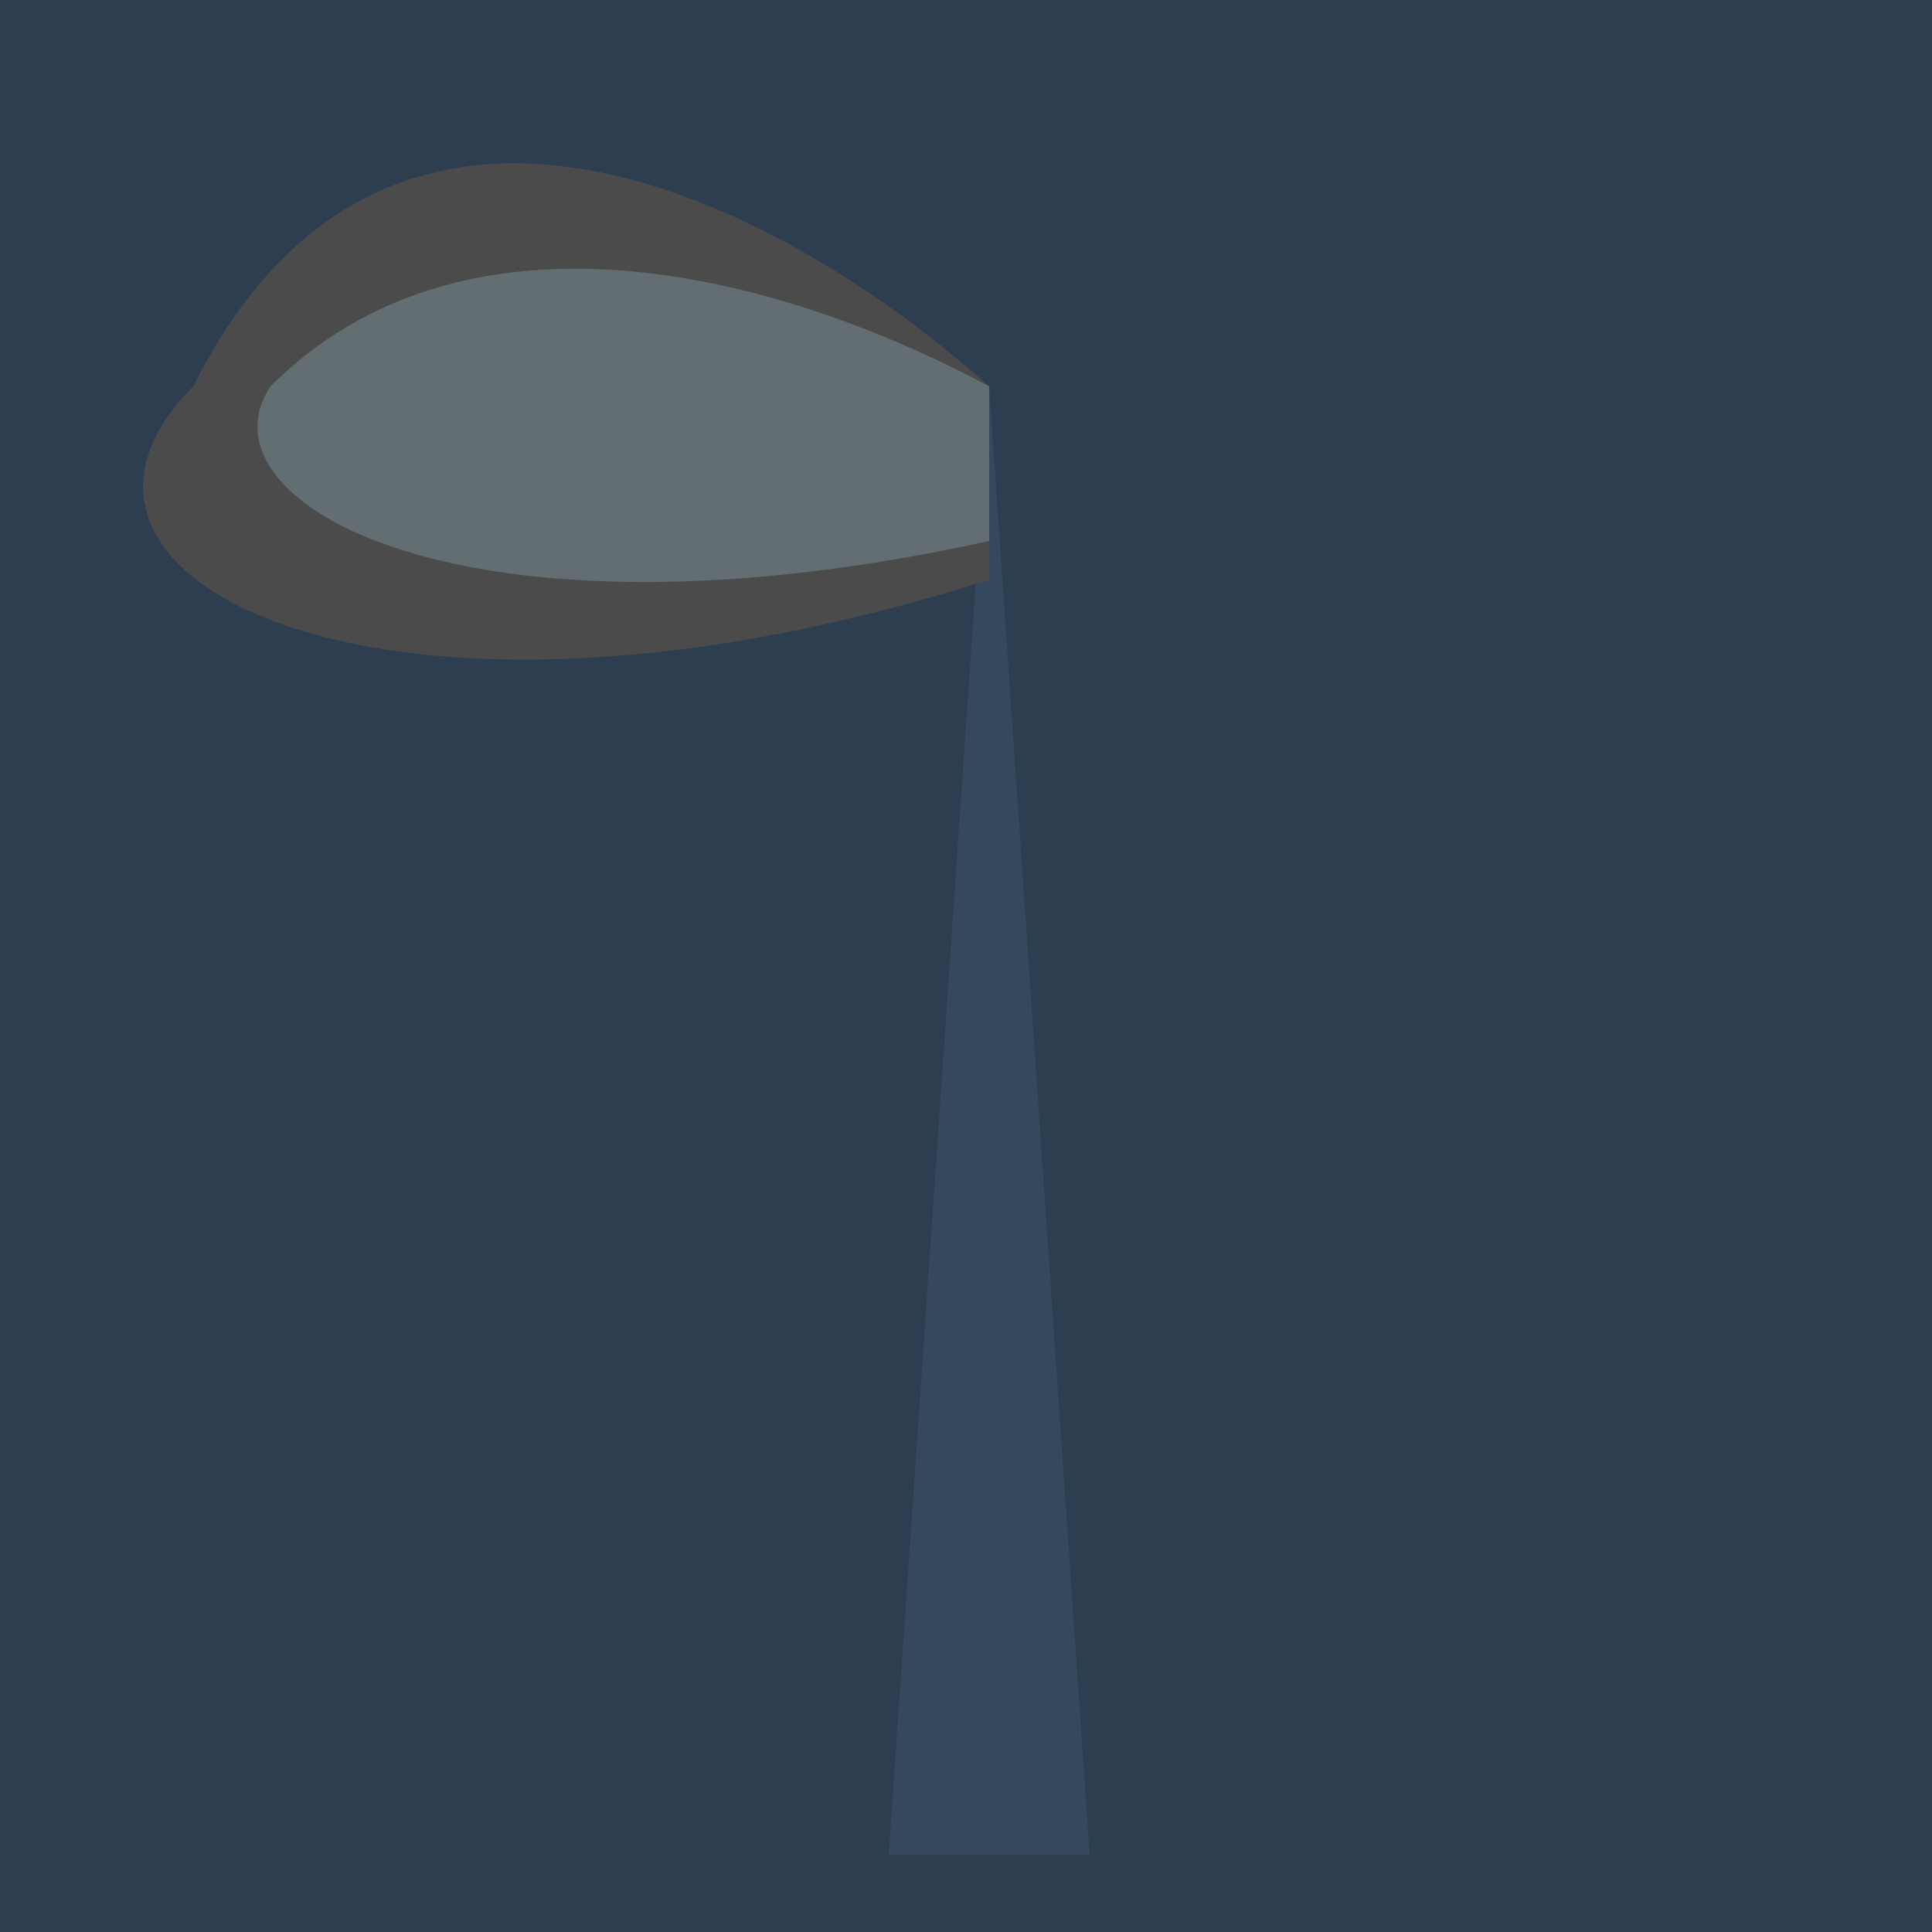 <!--

Generated by DrawGPT.
Free, open source, AI generated images in SVG, PNG, and HTML Canvas format.
https://drawgpt.ai

Created: 2024-01-19T05:53:34.991Z
Link: https://drawgpt.ai/prompt/155332/

-->
<svg xmlns="http://www.w3.org/2000/svg" xmlns:xlink="http://www.w3.org/1999/xlink" width="500" height="500"><defs/><g><rect fill="#2c3e50" stroke="none" x="0" y="0" width="512" height="512"/><path fill="#34495e" stroke="none" paint-order="stroke fill markers" d=" M 256 100 L 230 480 L 282 480 L 256 100"/><path fill="#4b4b4b" stroke="none" paint-order="stroke fill markers" d=" M 256 100 C 200 50 100 0 50 100 C 0 150 100 200 256 150 Z"/><path fill="#636e72" stroke="none" paint-order="stroke fill markers" d=" M 256 100 C 200 70 120 50 70 100 C 50 130 120 170 256 140 Z"/></g></svg>